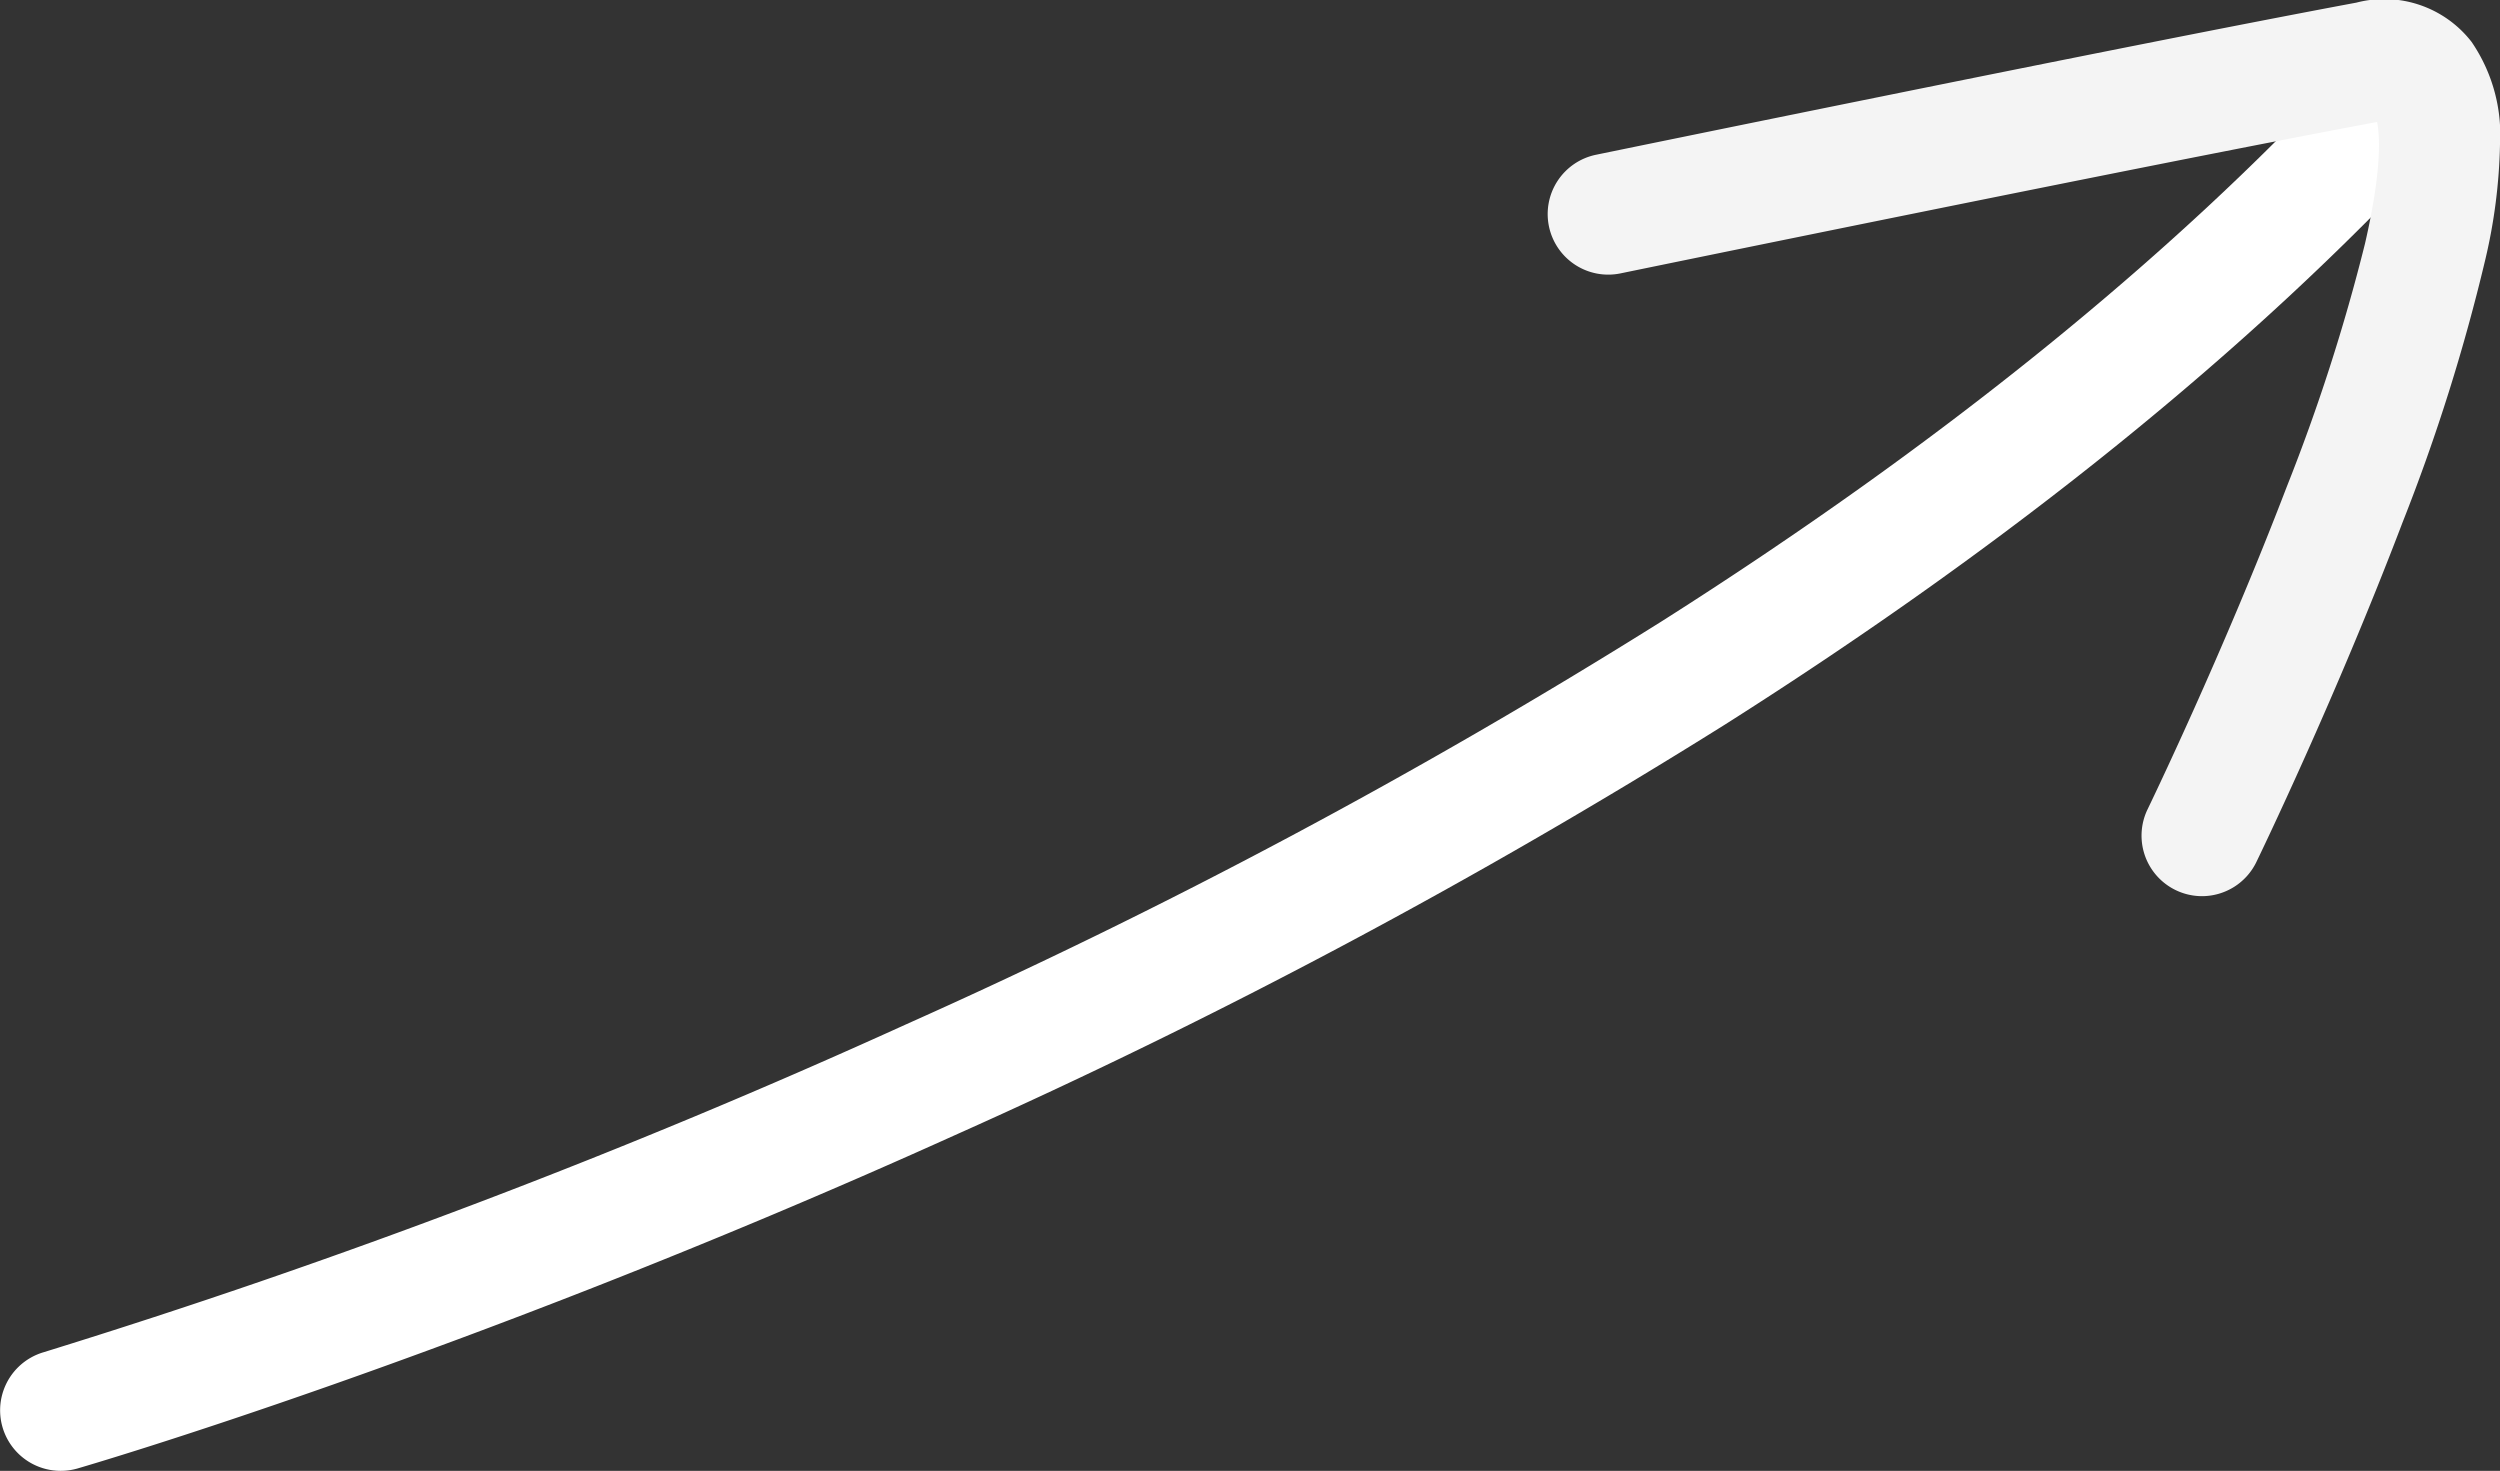 <svg id="Composant_2_1" data-name="Composant 2 – 1" xmlns="http://www.w3.org/2000/svg" width="103.259" height="60.752" viewBox="0 0 103.259 60.752">
  <rect x="0" y="0" width="103.259" height="60.752" fill="#333333" stroke="none"/>
  <path id="Tracé_267" data-name="Tracé 267" d="M3423,505.268a2.5,2.5,0,0,1-.695-4.9h0a300.526,300.526,0,0,0,35.6-13.533,252.876,252.876,0,0,0,31.213-16.645c11.476-7.282,21-14.976,28.3-22.869a2.5,2.5,0,1,1,3.669,3.4c-7.606,8.218-17.475,16.2-29.333,23.719a258.042,258.042,0,0,1-31.866,16.987c-10.4,4.7-19.674,8.179-25.623,10.274-6.462,2.276-10.412,3.425-10.576,3.473A2.5,2.5,0,0,1,3423,505.268Z" transform="translate(-3420.5 -444.517)" fill="#fff"/>
  <path id="Tracé_268" data-name="Tracé 268" d="M3513.8,483.171a2.5,2.5,0,0,1-2.248-3.591c.031-.063,3.1-6.4,5.74-13.3a78.635,78.635,0,0,0,3.237-10.054c.709-3.077.614-4.484.5-5.032-9.409,1.756-31.032,6.209-31.25,6.254a2.5,2.5,0,0,1-1.009-4.9c.219-.045,21.986-4.527,31.407-6.284a4.569,4.569,0,0,1,4.755,1.621,6.79,6.79,0,0,1,1.175,4.24,22.5,22.5,0,0,1-.6,4.723,79.172,79.172,0,0,1-3.423,10.881c-2.753,7.234-5.905,13.754-6.038,14.028A2.5,2.5,0,0,1,3513.8,483.171Z" transform="translate(-3422.848 -446.156)" fill="#f4f4f4"/>
</svg>

